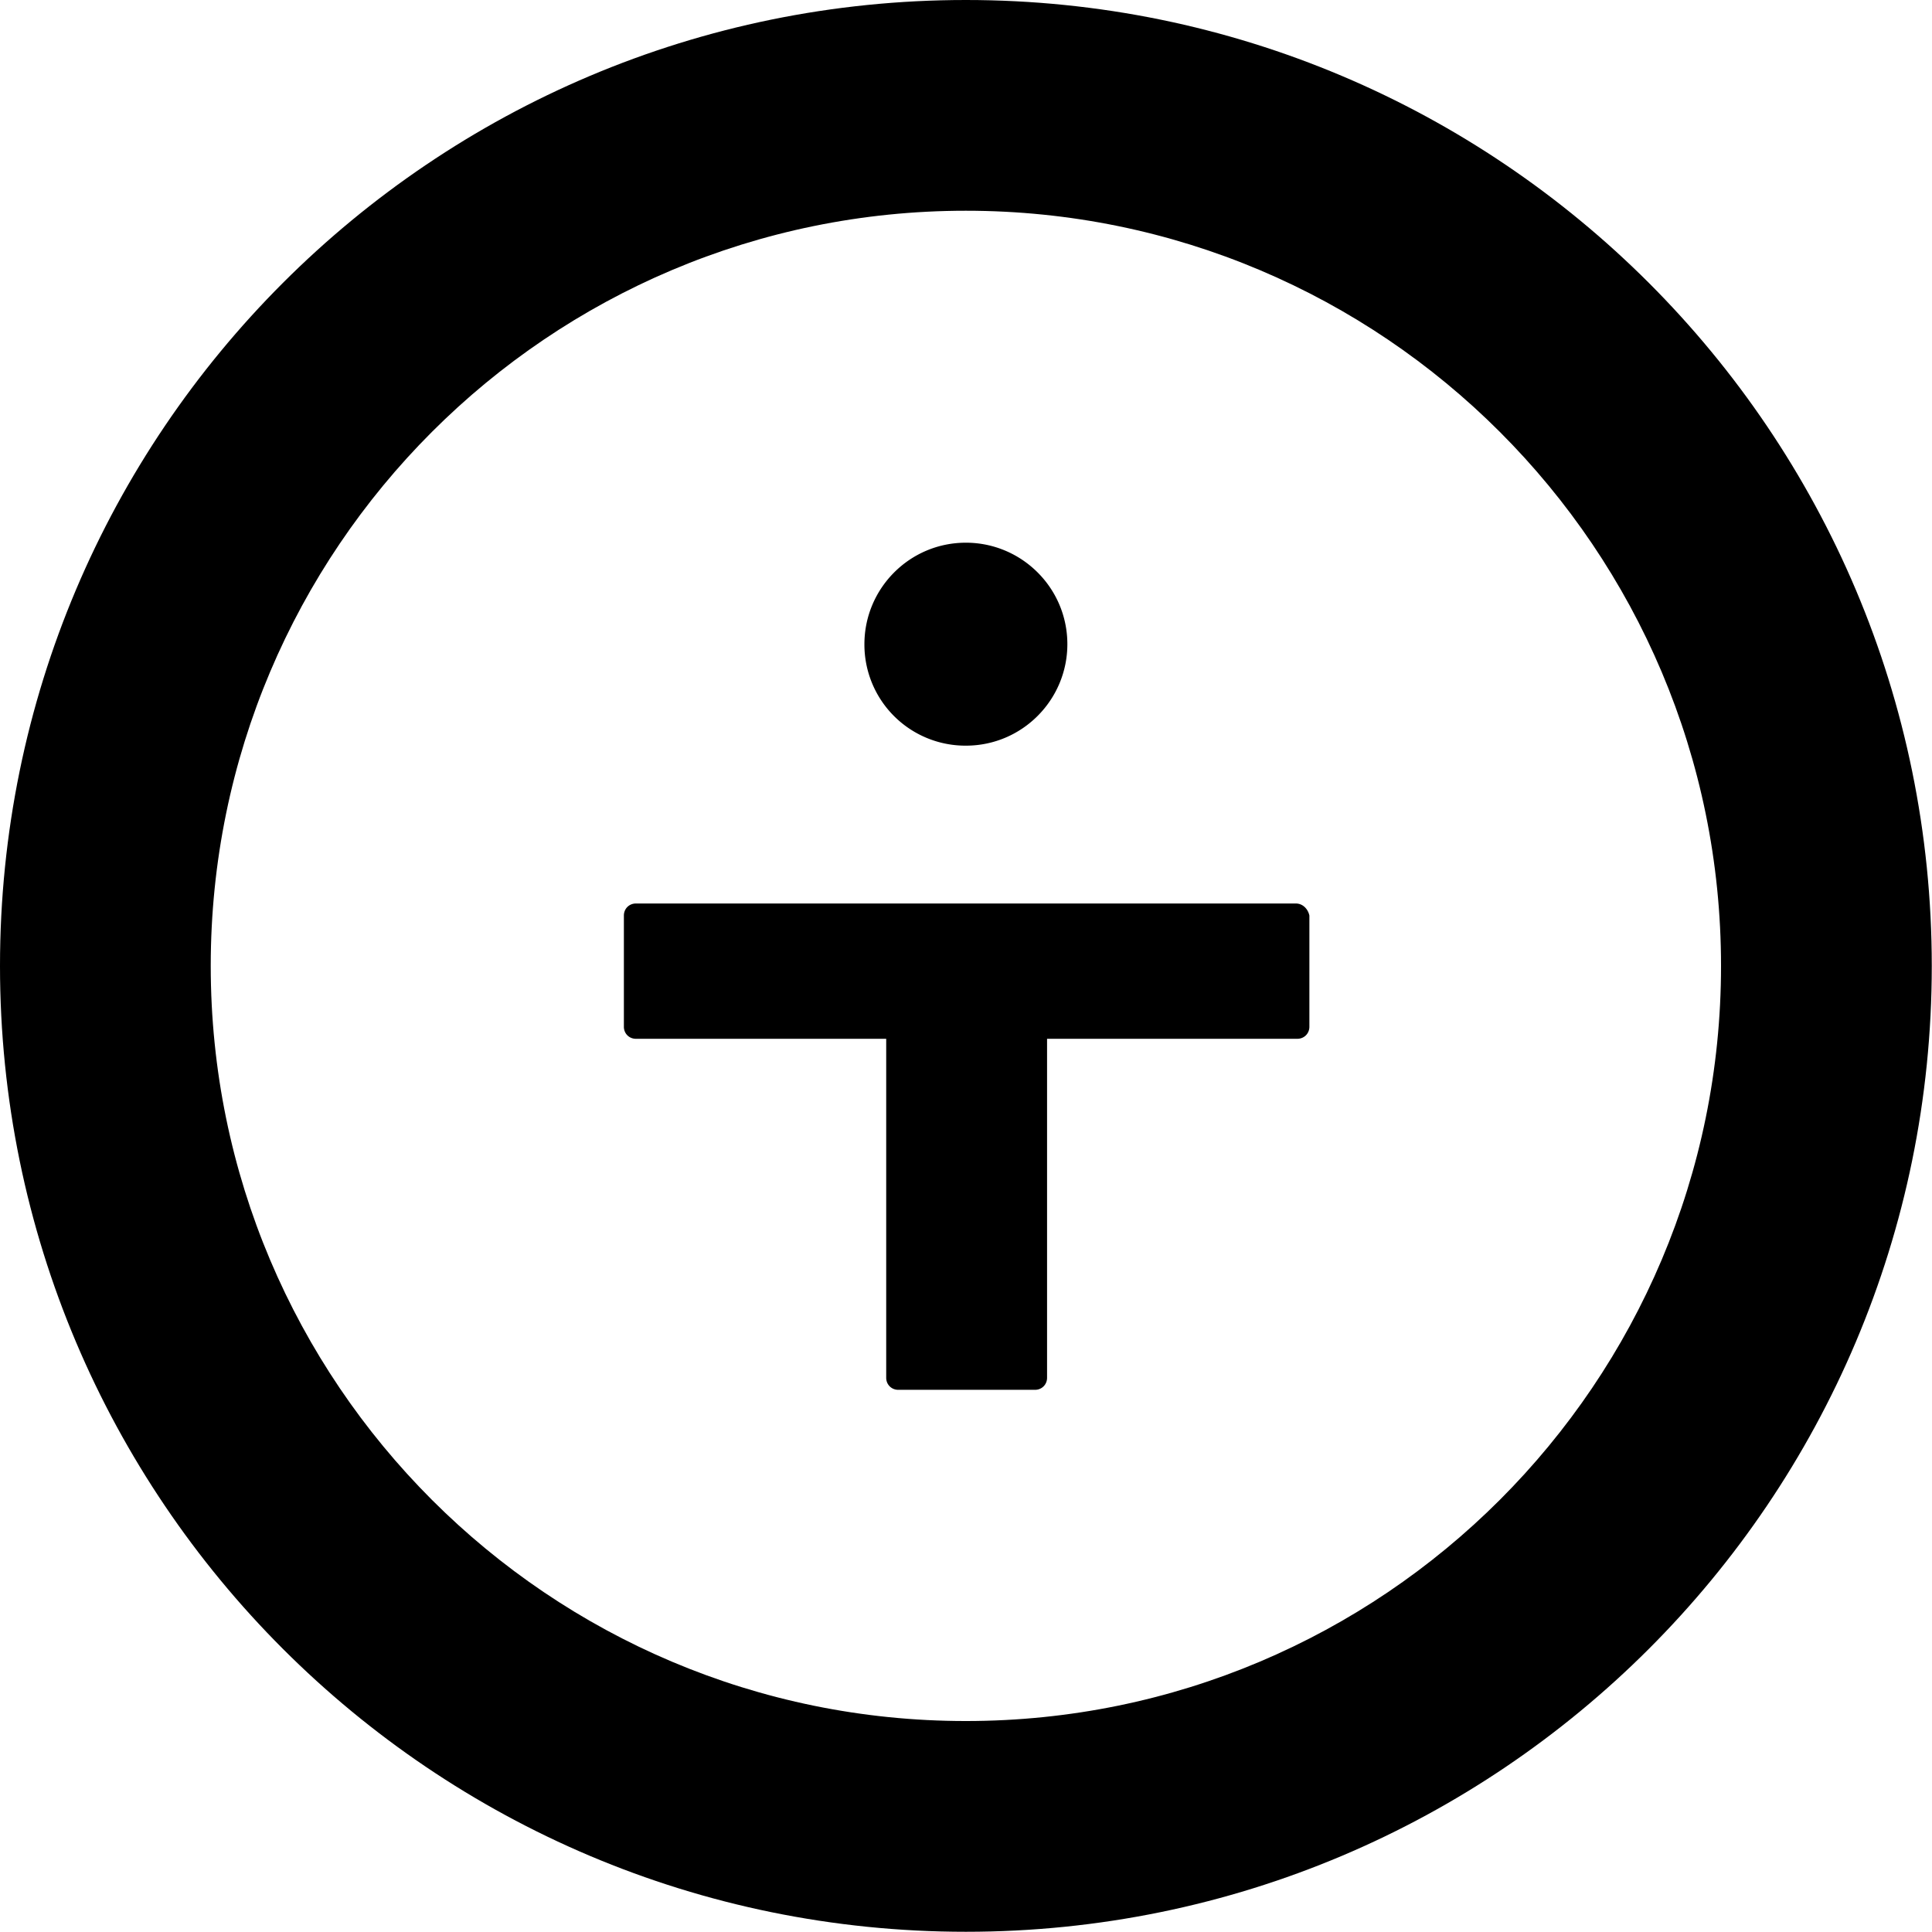 <?xml version="1.0" encoding="UTF-8" standalone="no"?>
<svg
   xmlns:dc="http://purl.org/dc/elements/1.1/"
   xmlns:cc="http://creativecommons.org/ns#"
   xmlns:rdf="http://www.w3.org/1999/02/22-rdf-syntax-ns#"
   xmlns:svg="http://www.w3.org/2000/svg"
   xmlns="http://www.w3.org/2000/svg"
   xmlns:sodipodi="http://sodipodi.sourceforge.net/DTD/sodipodi-0.dtd"
   xmlns:inkscape="http://www.inkscape.org/namespaces/inkscape"
   inkscape:version="1.0 (4035a4f, 2020-05-01)"
   sodipodi:docname="tBTC-Icon.svg"
   id="svg263"
   version="1.1"
   class="sand-dollar-hero"
   viewBox="0 0 256 256"
   fill="none"
   height="256"
   width="256">
  <sodipodi:namedview
     inkscape:current-layer="svg263"
     inkscape:window-maximized="1"
     inkscape:window-y="0"
     inkscape:window-x="0"
     inkscape:cy="95"
     inkscape:cx="95"
     inkscape:zoom="1.5377778"
     fit-margin-bottom="0"
     fit-margin-right="0"
     fit-margin-left="0"
     fit-margin-top="0"
     showgrid="false"
     id="namedview265"
     inkscape:window-height="878"
     inkscape:window-width="1440"
     inkscape:pageshadow="2"
     inkscape:pageopacity="0"
     guidetolerance="10"
     gridtolerance="10"
     objecttolerance="10"
     borderopacity="1"
     bordercolor="#666666"
     pagecolor="#ffffff" />
  <g
     transform="scale(1.348)"
     id="g271">
    <path
       fill="#000000"
       d="M 127.381,88.812 H 62.508 c -0.665,0 -1.182,0.517 -1.182,1.182 v 10.935 c 0,0.665 0.517,1.182 1.182,1.182 h 24.604 v 33.323 c 0,0.665 0.518,1.182 1.183,1.182 h 13.447 c 0.665,0 1.182,-0.517 1.182,-1.182 v -33.323 h 24.604 c 0.665,0 1.182,-0.517 1.182,-1.182 V 89.994 c -0.147,-0.665 -0.664,-1.182 -1.329,-1.182 z M 94.944,73.296 c 5.542,0 9.975,-4.508 9.975,-9.975 0,-5.542 -4.507,-9.975 -9.975,-9.975 -5.541,0 -9.974,4.507 -9.974,9.975 a 9.934,9.934 0 0 0 9.974,9.975 z"
       id="path254" />
    <path
       fill="#000000"
       fill-rule="evenodd"
       d="m 94.944,169.173 c 40.996,0 74.229,-33.233 74.229,-74.229 0,-40.995 -33.233,-74.229 -74.229,-74.229 -40.995,0 -74.229,33.234 -74.229,74.229 0,40.996 33.234,74.229 74.229,74.229 z m 0,20.716 c 52.437,0 94.945,-42.508 94.945,-94.945 C 189.889,42.508 147.381,0 94.944,0 42.508,0 0,42.508 0,94.944 c 0,52.437 42.508,94.945 94.944,94.945 z"
       clip-rule="evenodd"
       id="path256" />
  </g>
  <defs
     id="defs261">
    <clipPath
       id="clip0">
      <path
         id="path258"
         d="M 0,0 H 450 V 450 H 0 Z"
         fill="#ffffff" />
    </clipPath>
  </defs>
</svg>

